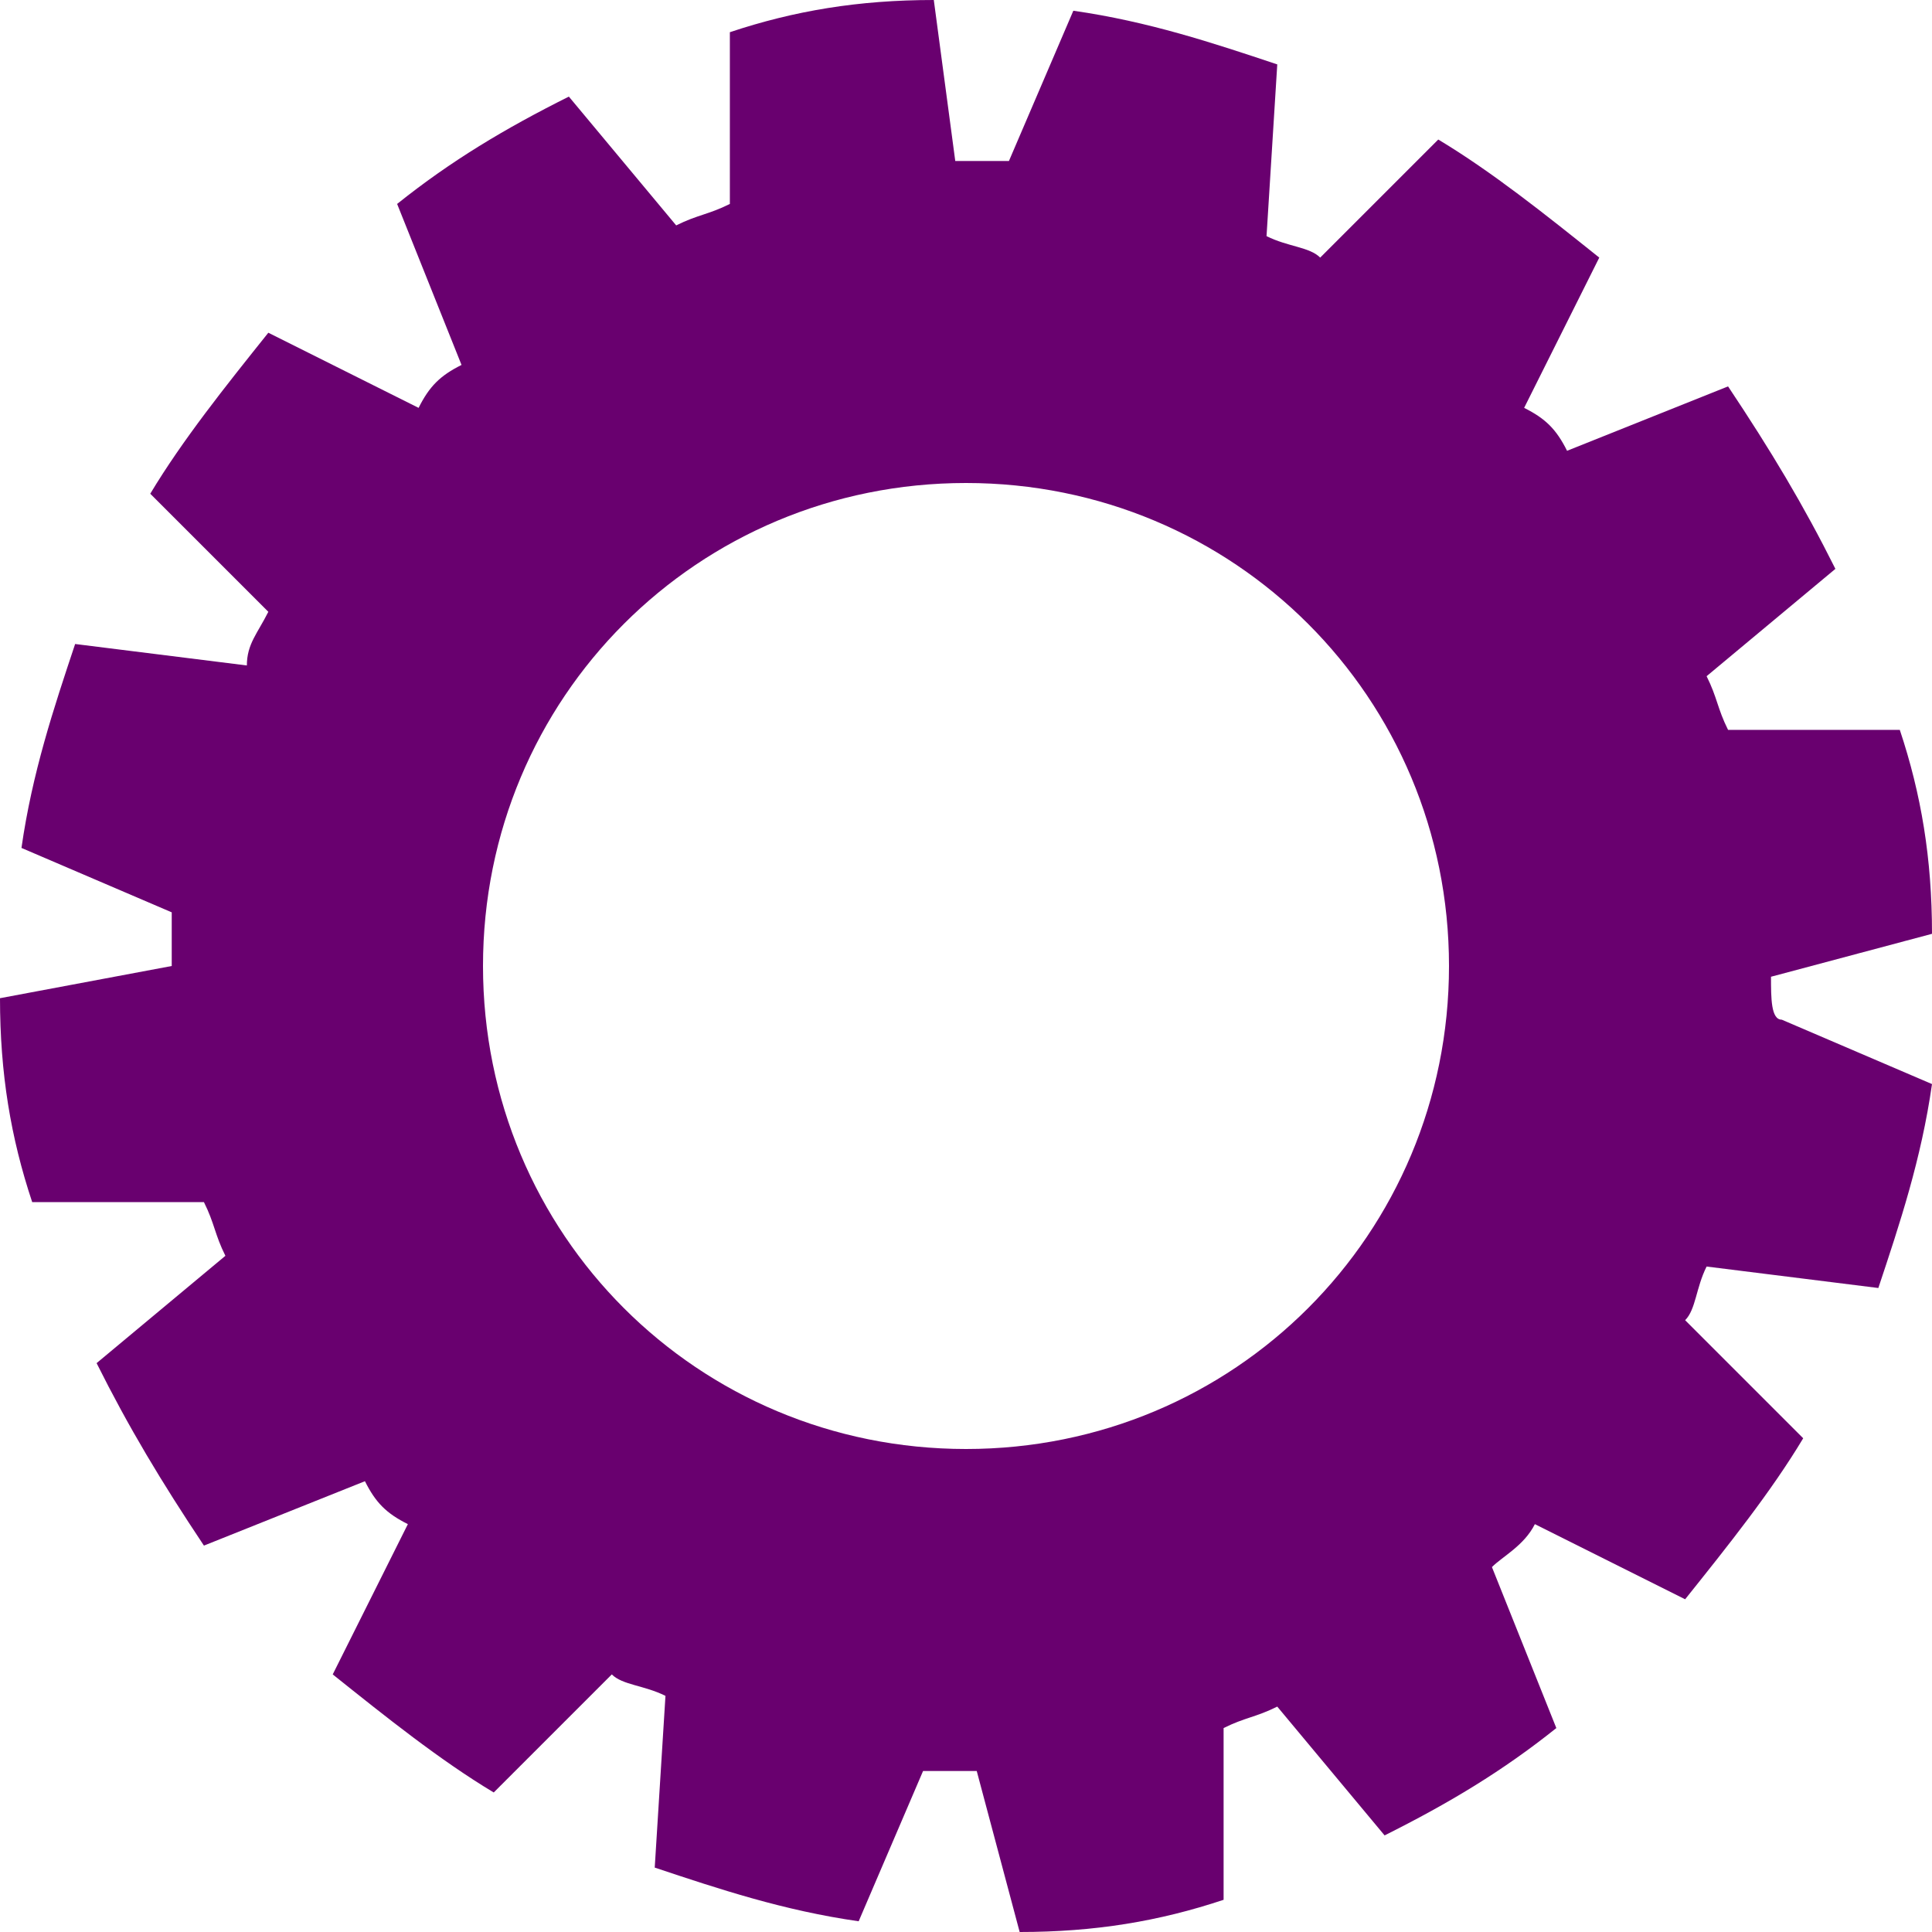 <svg width="18" height="18" version="1.1" xmlns="http://www.w3.org/2000/svg" x="0" y="0" viewBox="13 -1 18 18" xml:space="preserve"><path d="M29.5 8.1l1.5-.4c0-.7-.1-1.3-.3-1.9h-1.6c-.1-.2-.1-.3-.2-.5l1.2-1c-.3-.6-.6-1.1-1-1.7l-1.5.6c-.1-.2-.2-.3-.4-.4l.7-1.4c-.5-.4-1-.8-1.5-1.1l-1.1 1.1c-.1-.1-.3-.1-.5-.2l.1-1.6c-.6-.2-1.2-.4-1.9-.5L22.4.5h-.5L21.7-1c-.7 0-1.3.1-1.9.3V.9c-.2.1-.3.1-.5.2l-1-1.2c-.6.3-1.1.6-1.6 1l.6 1.5c-.2.1-.3.2-.4.4l-1.4-.7c-.4.5-.8 1-1.1 1.5l1.1 1.1c-.1.2-.2.3-.2.5L13.7 5c-.2.6-.4 1.2-.5 1.9l1.4.6V8l-1.6.3c0 .7.1 1.3.3 1.9h1.6c.1.2.1.3.2.5l-1.2 1c.3.6.6 1.1 1 1.7l1.5-.6c.1.2.2.3.4.4l-.7 1.4c.5.4 1 .8 1.5 1.1l1.1-1.1c.1.1.3.1.5.2l-.1 1.6c.6.2 1.2.4 1.9.5l.6-1.4h.5l.4 1.5c.7 0 1.3-.1 1.9-.3v-1.6c.2-.1.3-.1.5-.2l1 1.2c.6-.3 1.1-.6 1.6-1l-.6-1.5c.1-.1.3-.2.4-.4l1.4.7c.4-.5.8-1 1.1-1.5l-1.1-1.1c.1-.1.1-.3.2-.5l1.6.2c.2-.6.4-1.2.5-1.9l-1.4-.6c-.1 0-.1-.2-.1-.4zM22 12.5c-2.5 0-4.5-2-4.5-4.5s2-4.5 4.5-4.5 4.5 2 4.5 4.5-2 4.5-4.5 4.5z" fill="#69006f"/><animateTransform attributeName="transform" type="rotate" from="0 0 0" to="135 0 0" dur="1s" repeatCount="indefinite"/></svg>